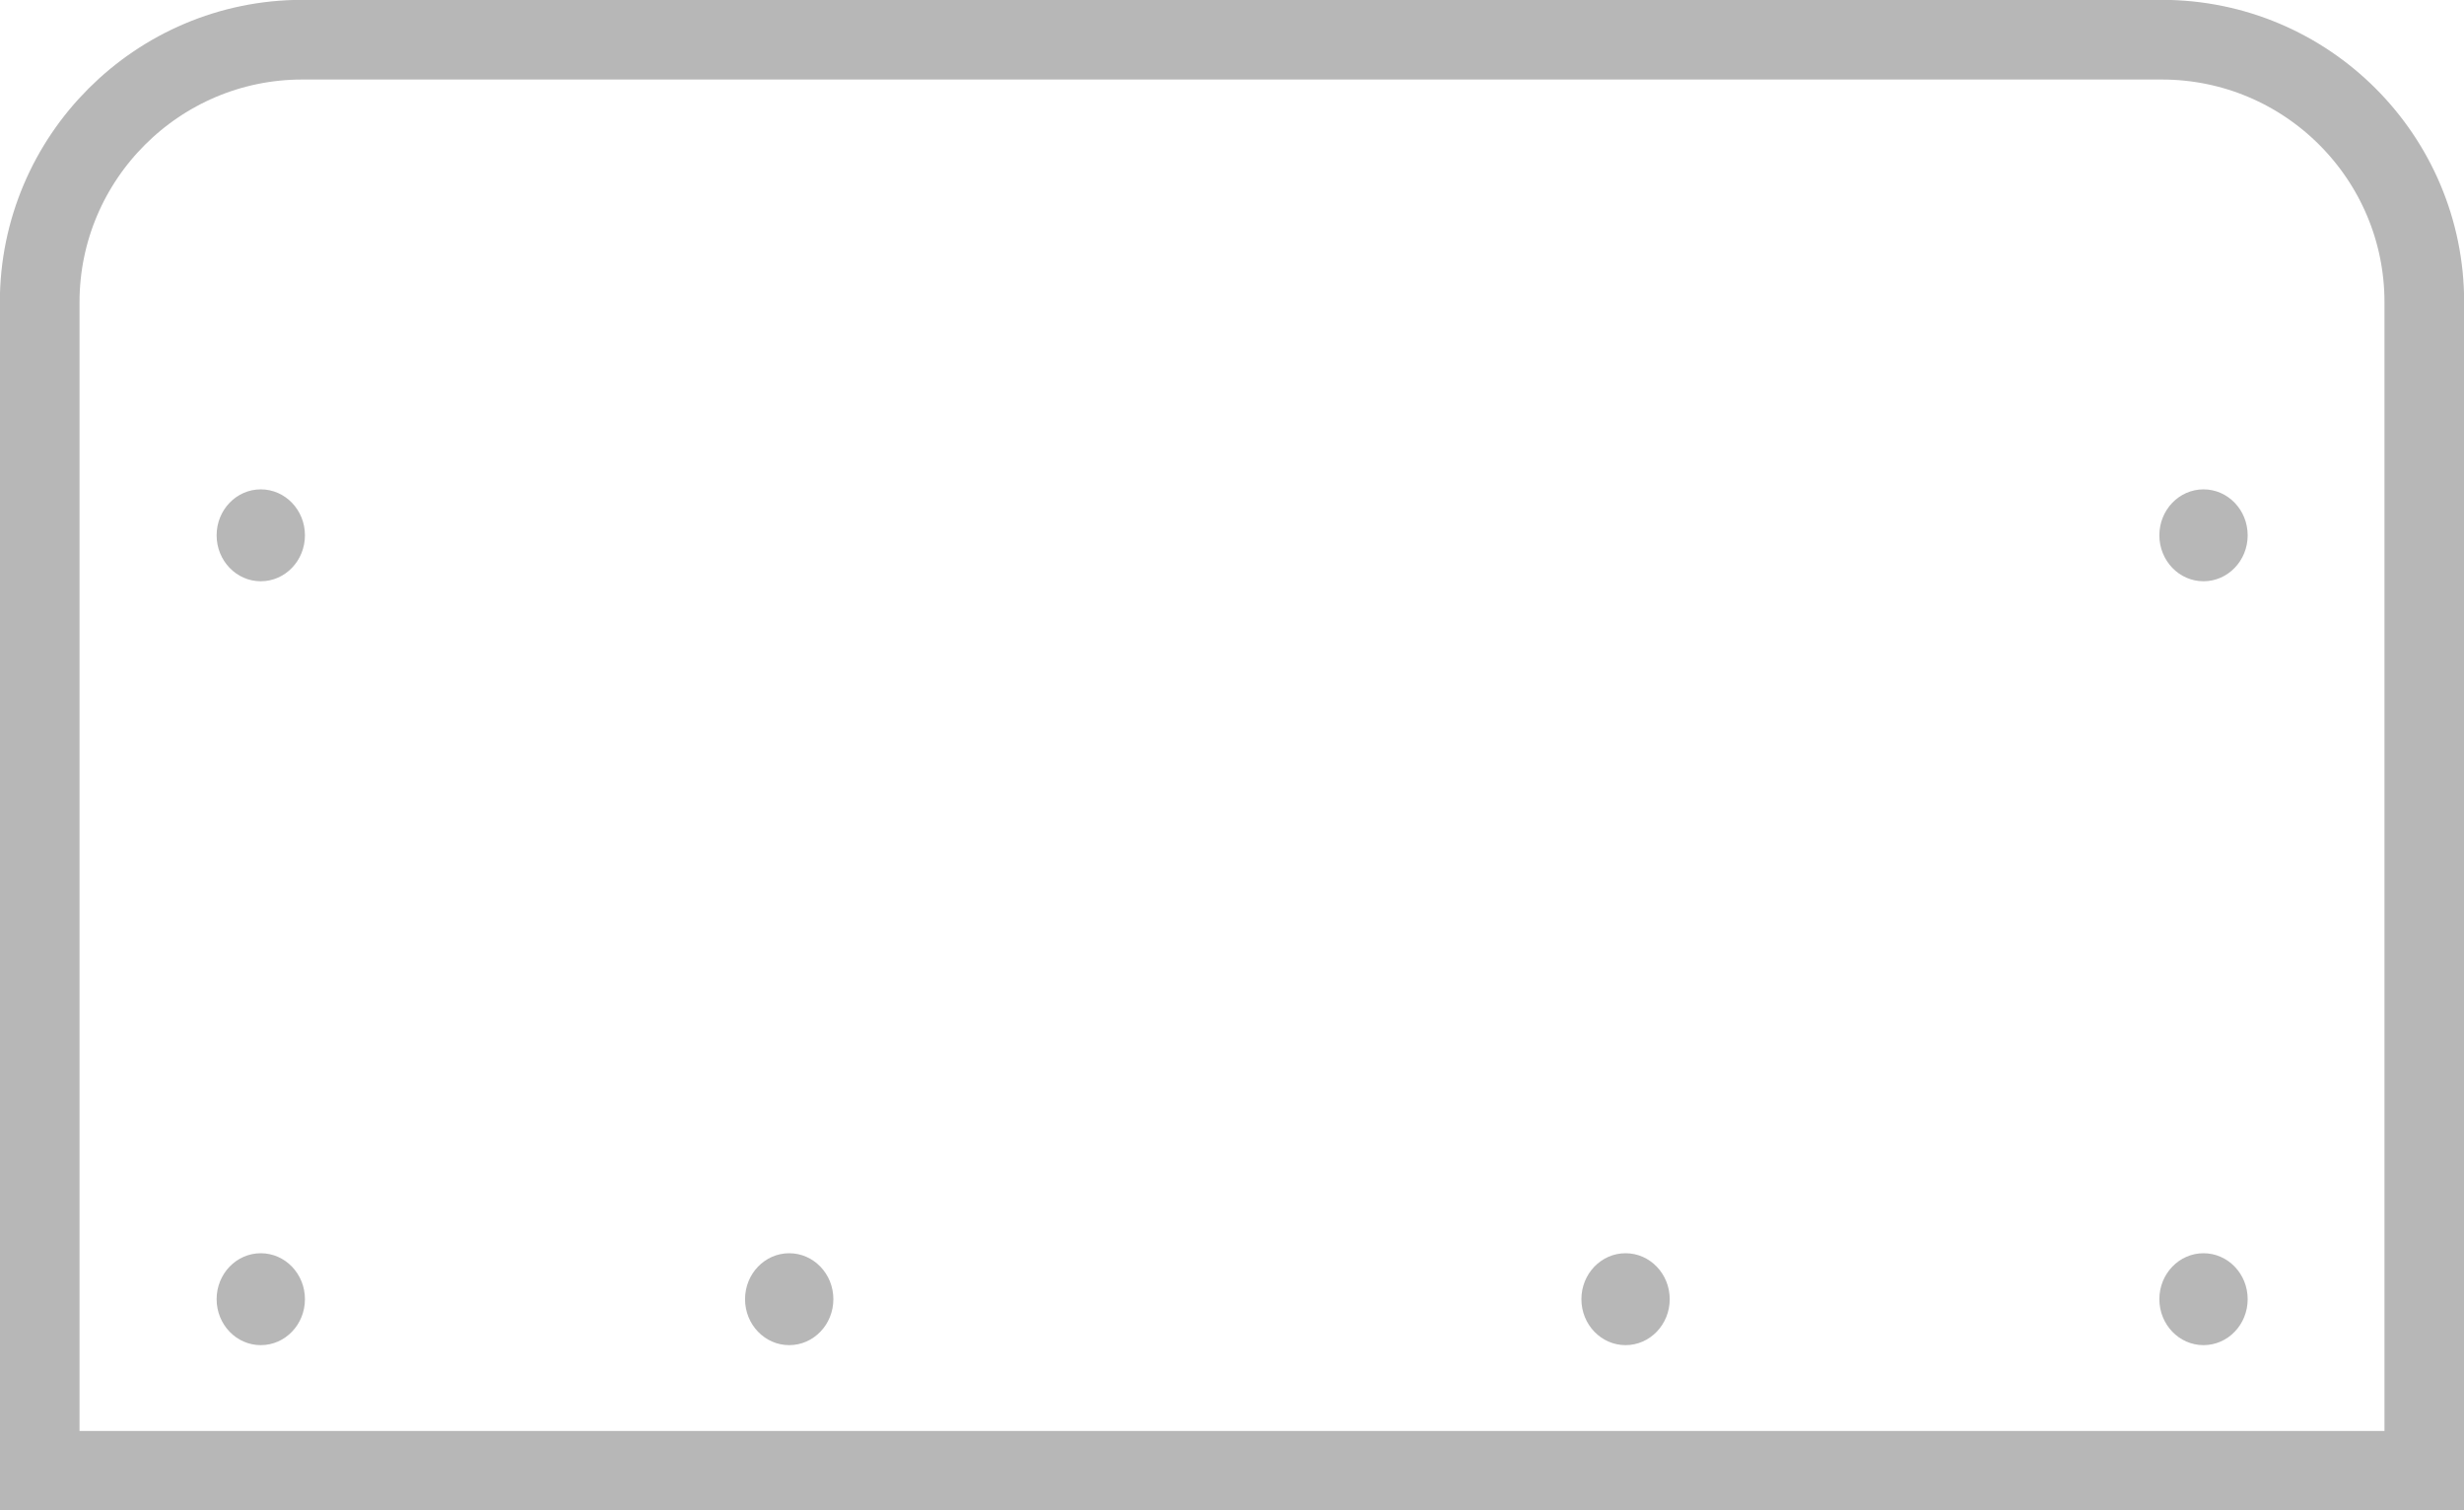 <?xml version="1.0" encoding="UTF-8"?>
<svg id="Calque_2" xmlns="http://www.w3.org/2000/svg" width="82.58" height="50.62" viewBox="0 0 82.58 50.62">
  <g id="Calque_1-2" data-name="Calque_1">
    <g>
      <path d="M10.13,1.33h62.32c4.86,0,8.8,3.94,8.8,8.8v39.16H1.33V10.13C1.33,5.28,5.28,1.33,10.13,1.33Z" fill="none" stroke="#b7b7b7" stroke-miterlimit="10" stroke-width="2.67"/>
      <g>
        <ellipse cx="8.74" cy="43.54" rx="1.48" ry="1.54" fill="#b7b7b7"/>
        <ellipse cx="8.74" cy="17.94" rx="1.48" ry="1.54" fill="#b7b7b7"/>
        <ellipse cx="26.45" cy="43.54" rx="1.48" ry="1.54" fill="#b7b7b7"/>
        <ellipse cx="54.48" cy="43.54" rx="1.48" ry="1.54" fill="#b7b7b7"/>
        <ellipse cx="73.85" cy="43.54" rx="1.48" ry="1.54" fill="#b7b7b7"/>
        <ellipse cx="73.85" cy="17.94" rx="1.48" ry="1.54" fill="#b7b7b7"/>
      </g>
    </g>
  </g>
</svg>
